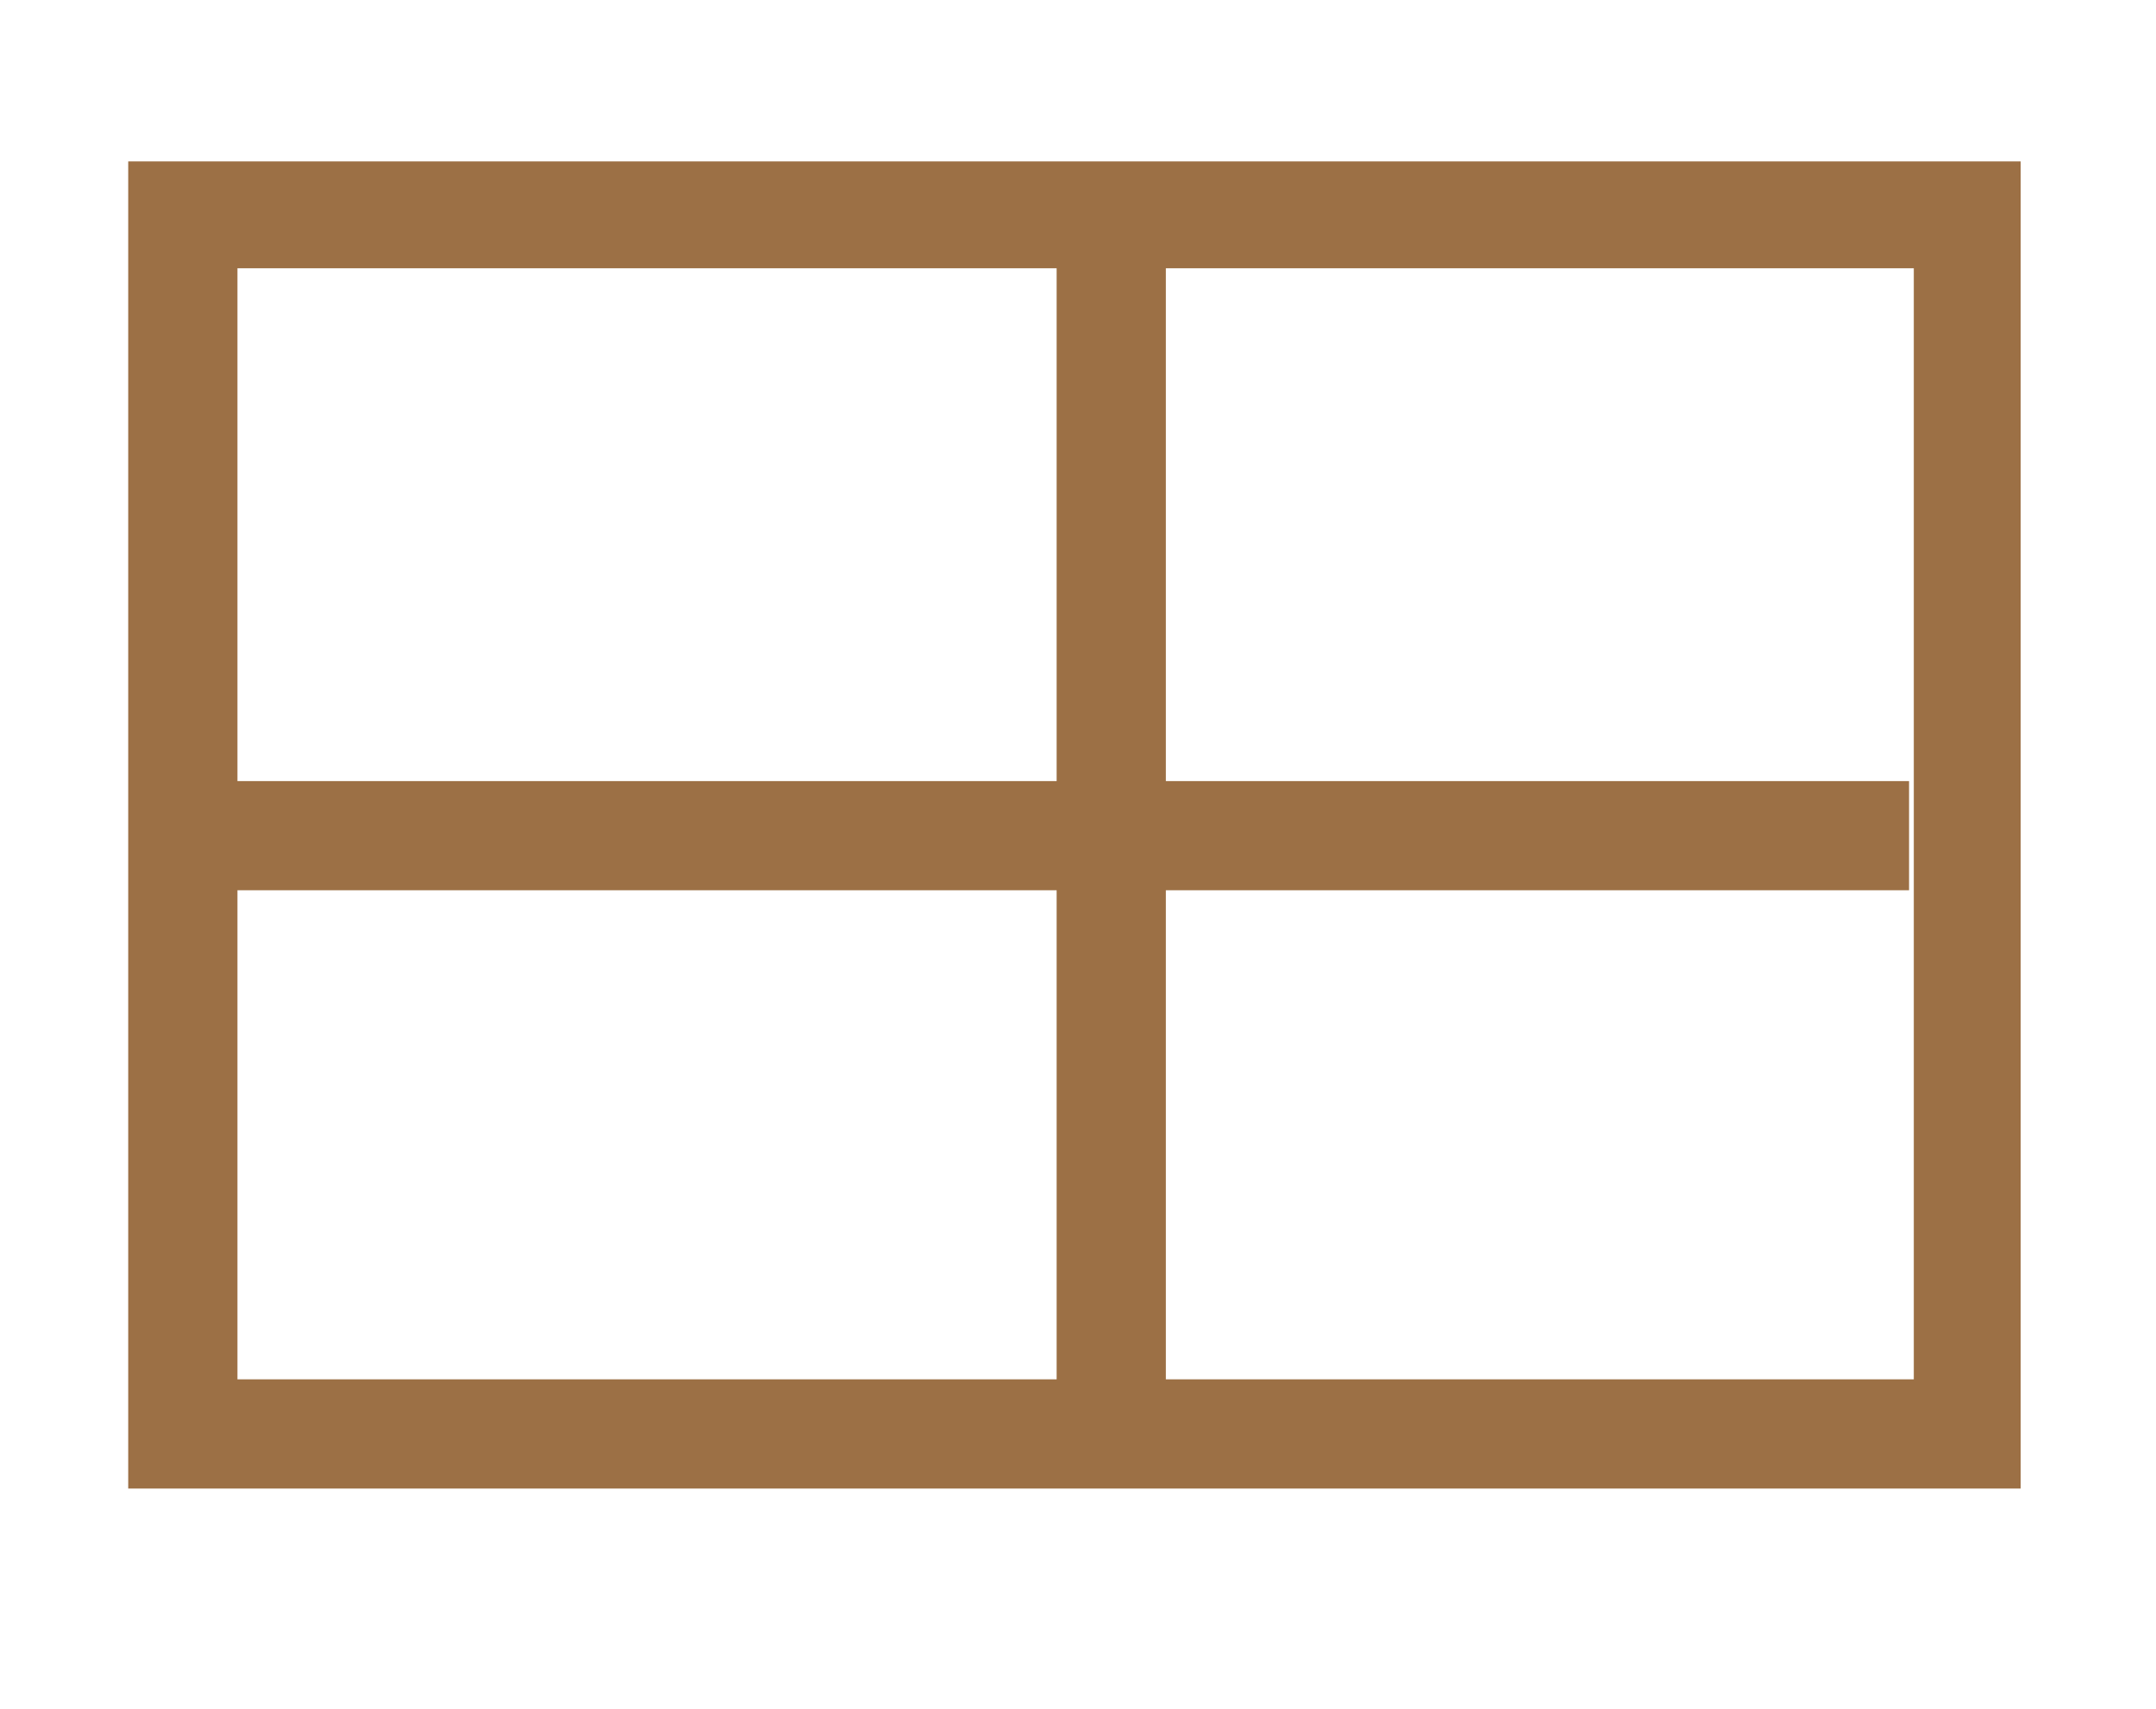 <?xml version="1.0" encoding="UTF-8"?> <!-- Generator: Adobe Illustrator 23.0.3, SVG Export Plug-In . SVG Version: 6.00 Build 0) --> <svg xmlns="http://www.w3.org/2000/svg" xmlns:xlink="http://www.w3.org/1999/xlink" id="Layer_1" x="0px" y="0px" viewBox="0 0 90.8 72" style="enable-background:new 0 0 90.8 72;" xml:space="preserve"> <style type="text/css"> .st0{fill:#9C7045;} </style> <path class="st0" d="M10,37.5h34.5v20.6H10V37.5z M10,11.3h34.5v21.6H10V11.3z M49.1,11.3h31.5v46.8H49.1V37.5h31.3v-4.6H49.1V11.3z M5.4,62.7h79.7V6.8H5.4V62.7z"></path> </svg> 